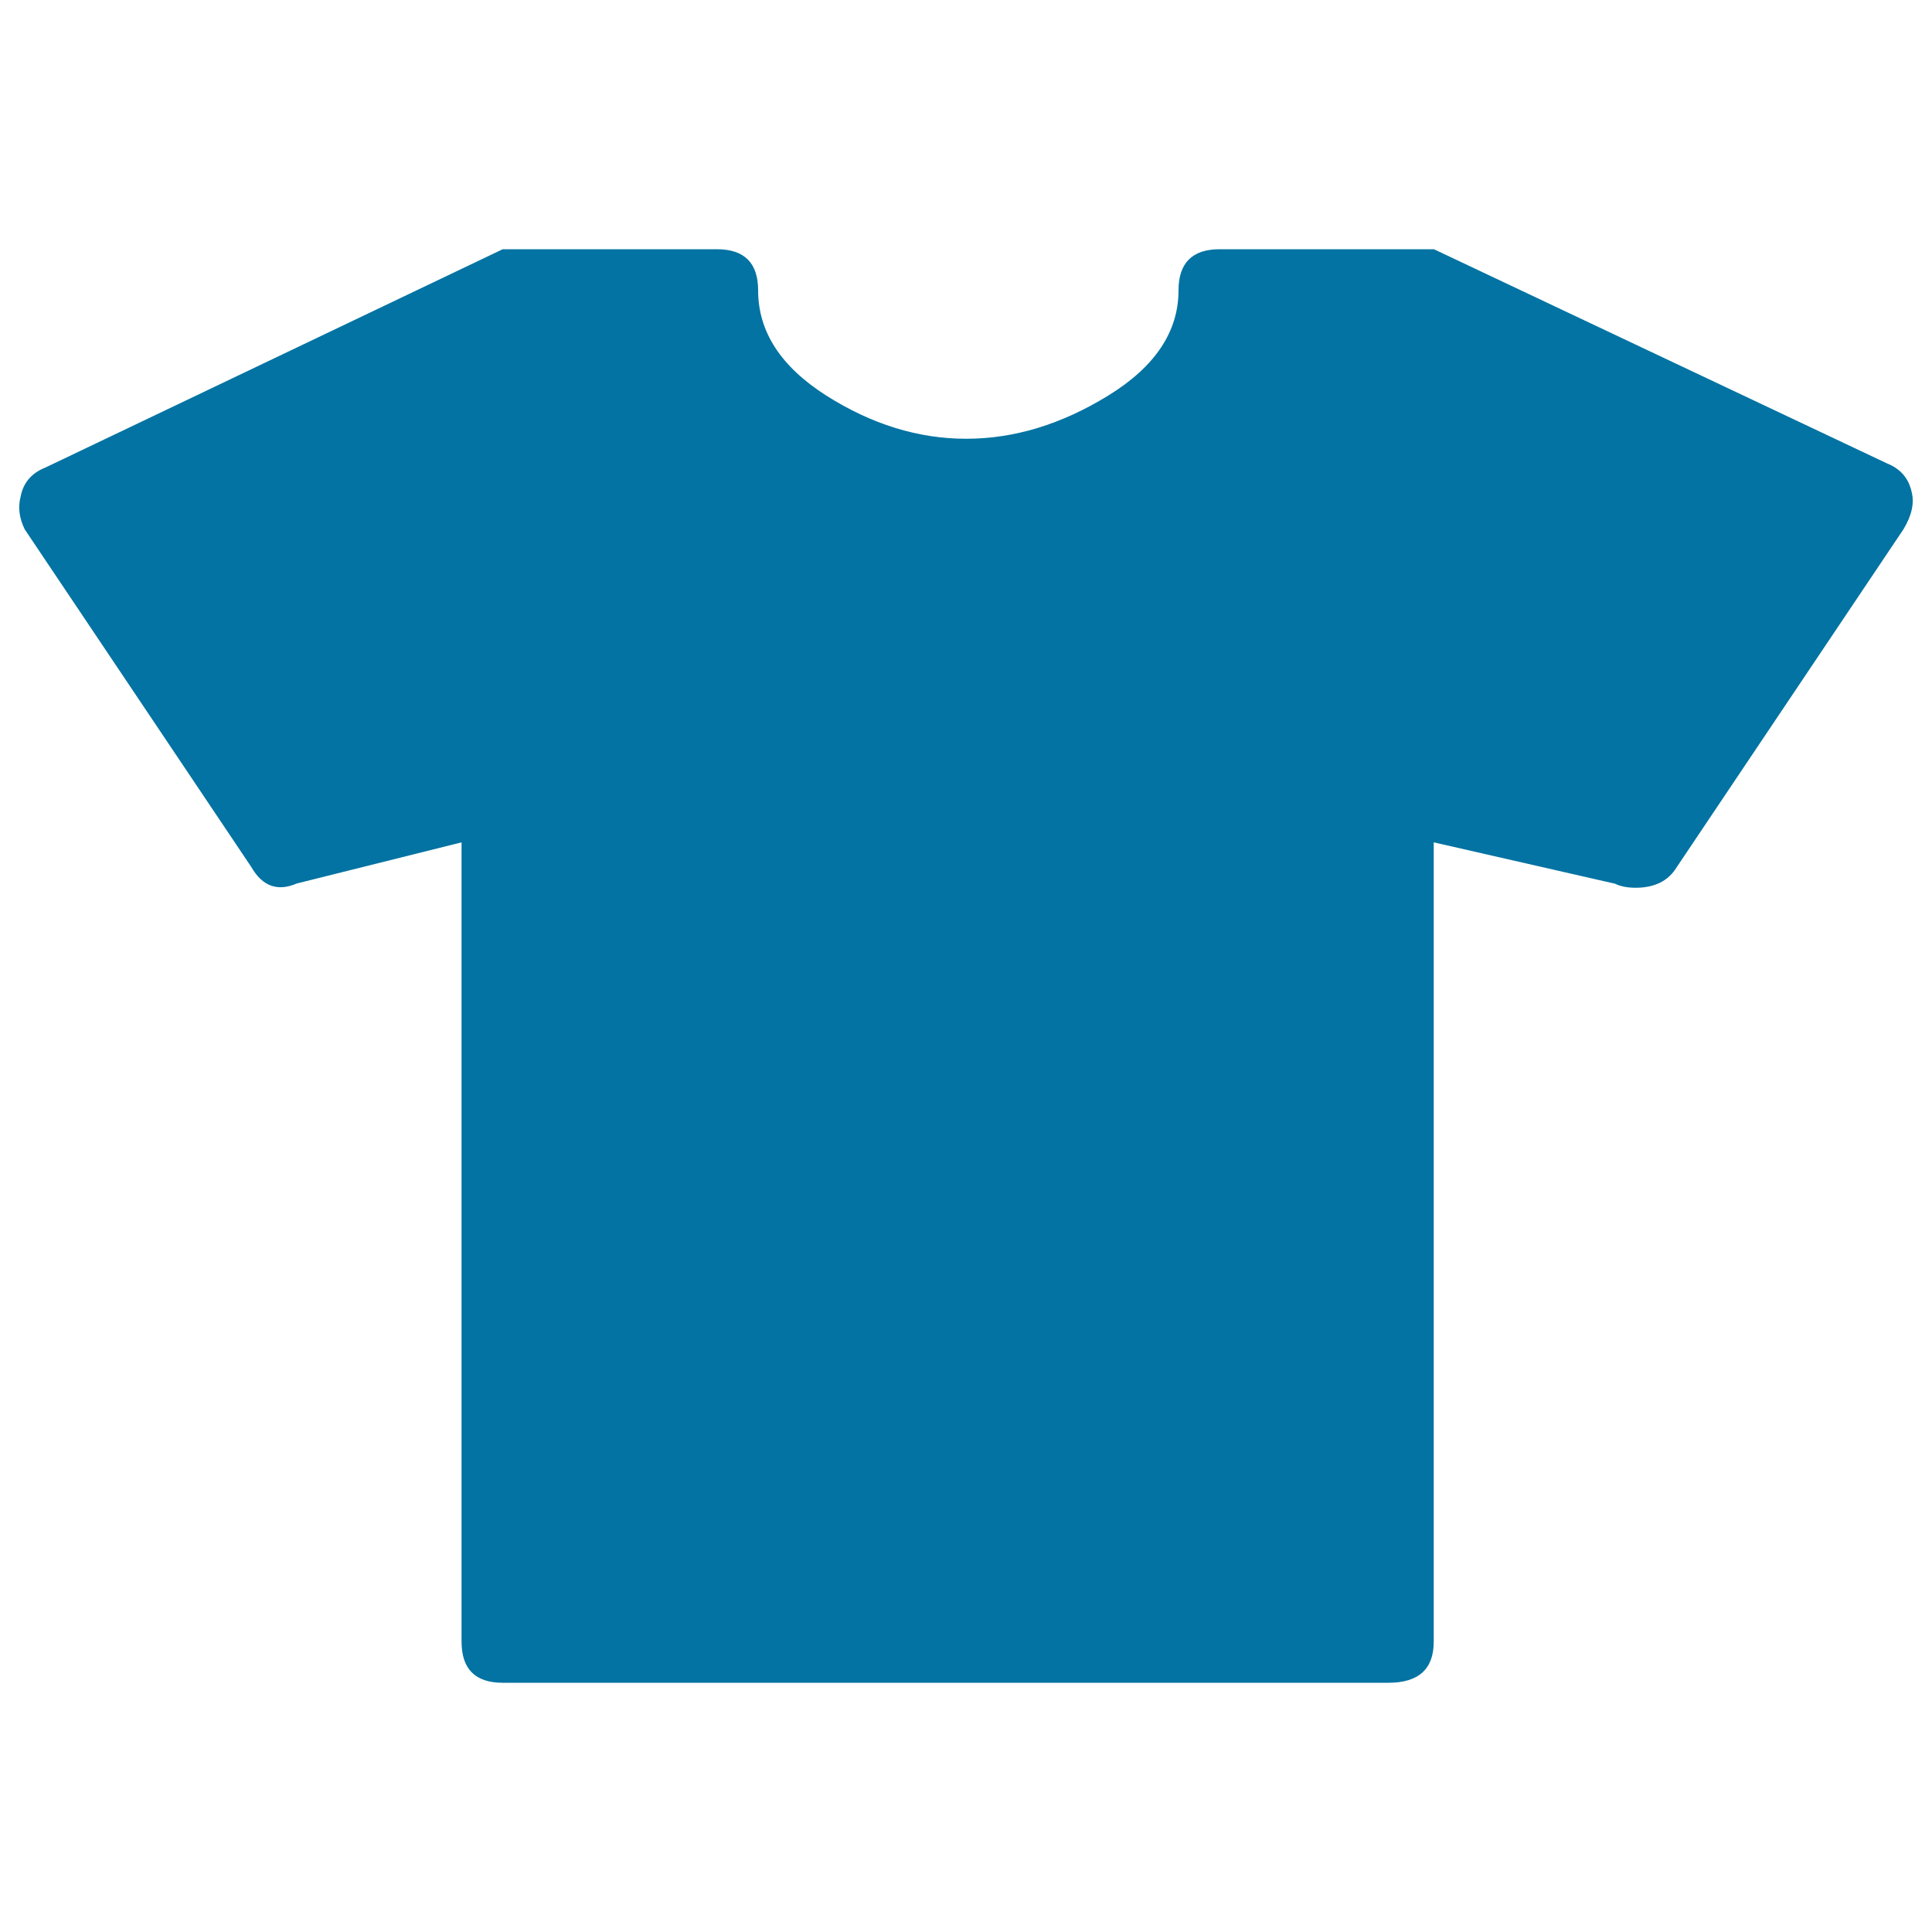 <svg xmlns="http://www.w3.org/2000/svg" viewBox="0 0 1000 1000" style="fill:#0273a2">
<title>T shirt Silhouette SVG icon</title>
<g><g><path d="M989.5,254.8c1.4,5.7,0,12.1-4.3,19.2L867.9,448.8c-4.3,7.1-11.4,10.7-21.3,10.7c-4.3,0-7.8-0.7-10.7-2.1L742.1,436v413.7c0,14.2-7.8,21.3-23.5,21.3H260.2c-14.2,0-21.3-7.1-21.3-21.3V436l-85.3,21.3c-10,4.3-17.8,1.4-23.5-8.5L12.8,274c-2.8-5.7-3.6-11.4-2.1-17.1c1.4-7.1,5.7-12.1,12.8-14.9l236.7-113h110.9c14.2,0,21.3,7.1,21.3,21.3c0,21.3,11.7,39.4,35.2,54.4c23.5,14.9,47.6,22.4,72.5,22.4c24.9,0,49.4-7.5,73.6-22.4c24.2-14.9,36.3-33.1,36.3-54.4c0-14.2,7.1-21.3,21.3-21.3h110.9l234.6,110.9C983.8,242.7,988,247.7,989.5,254.8z"/></g></g>
</svg>